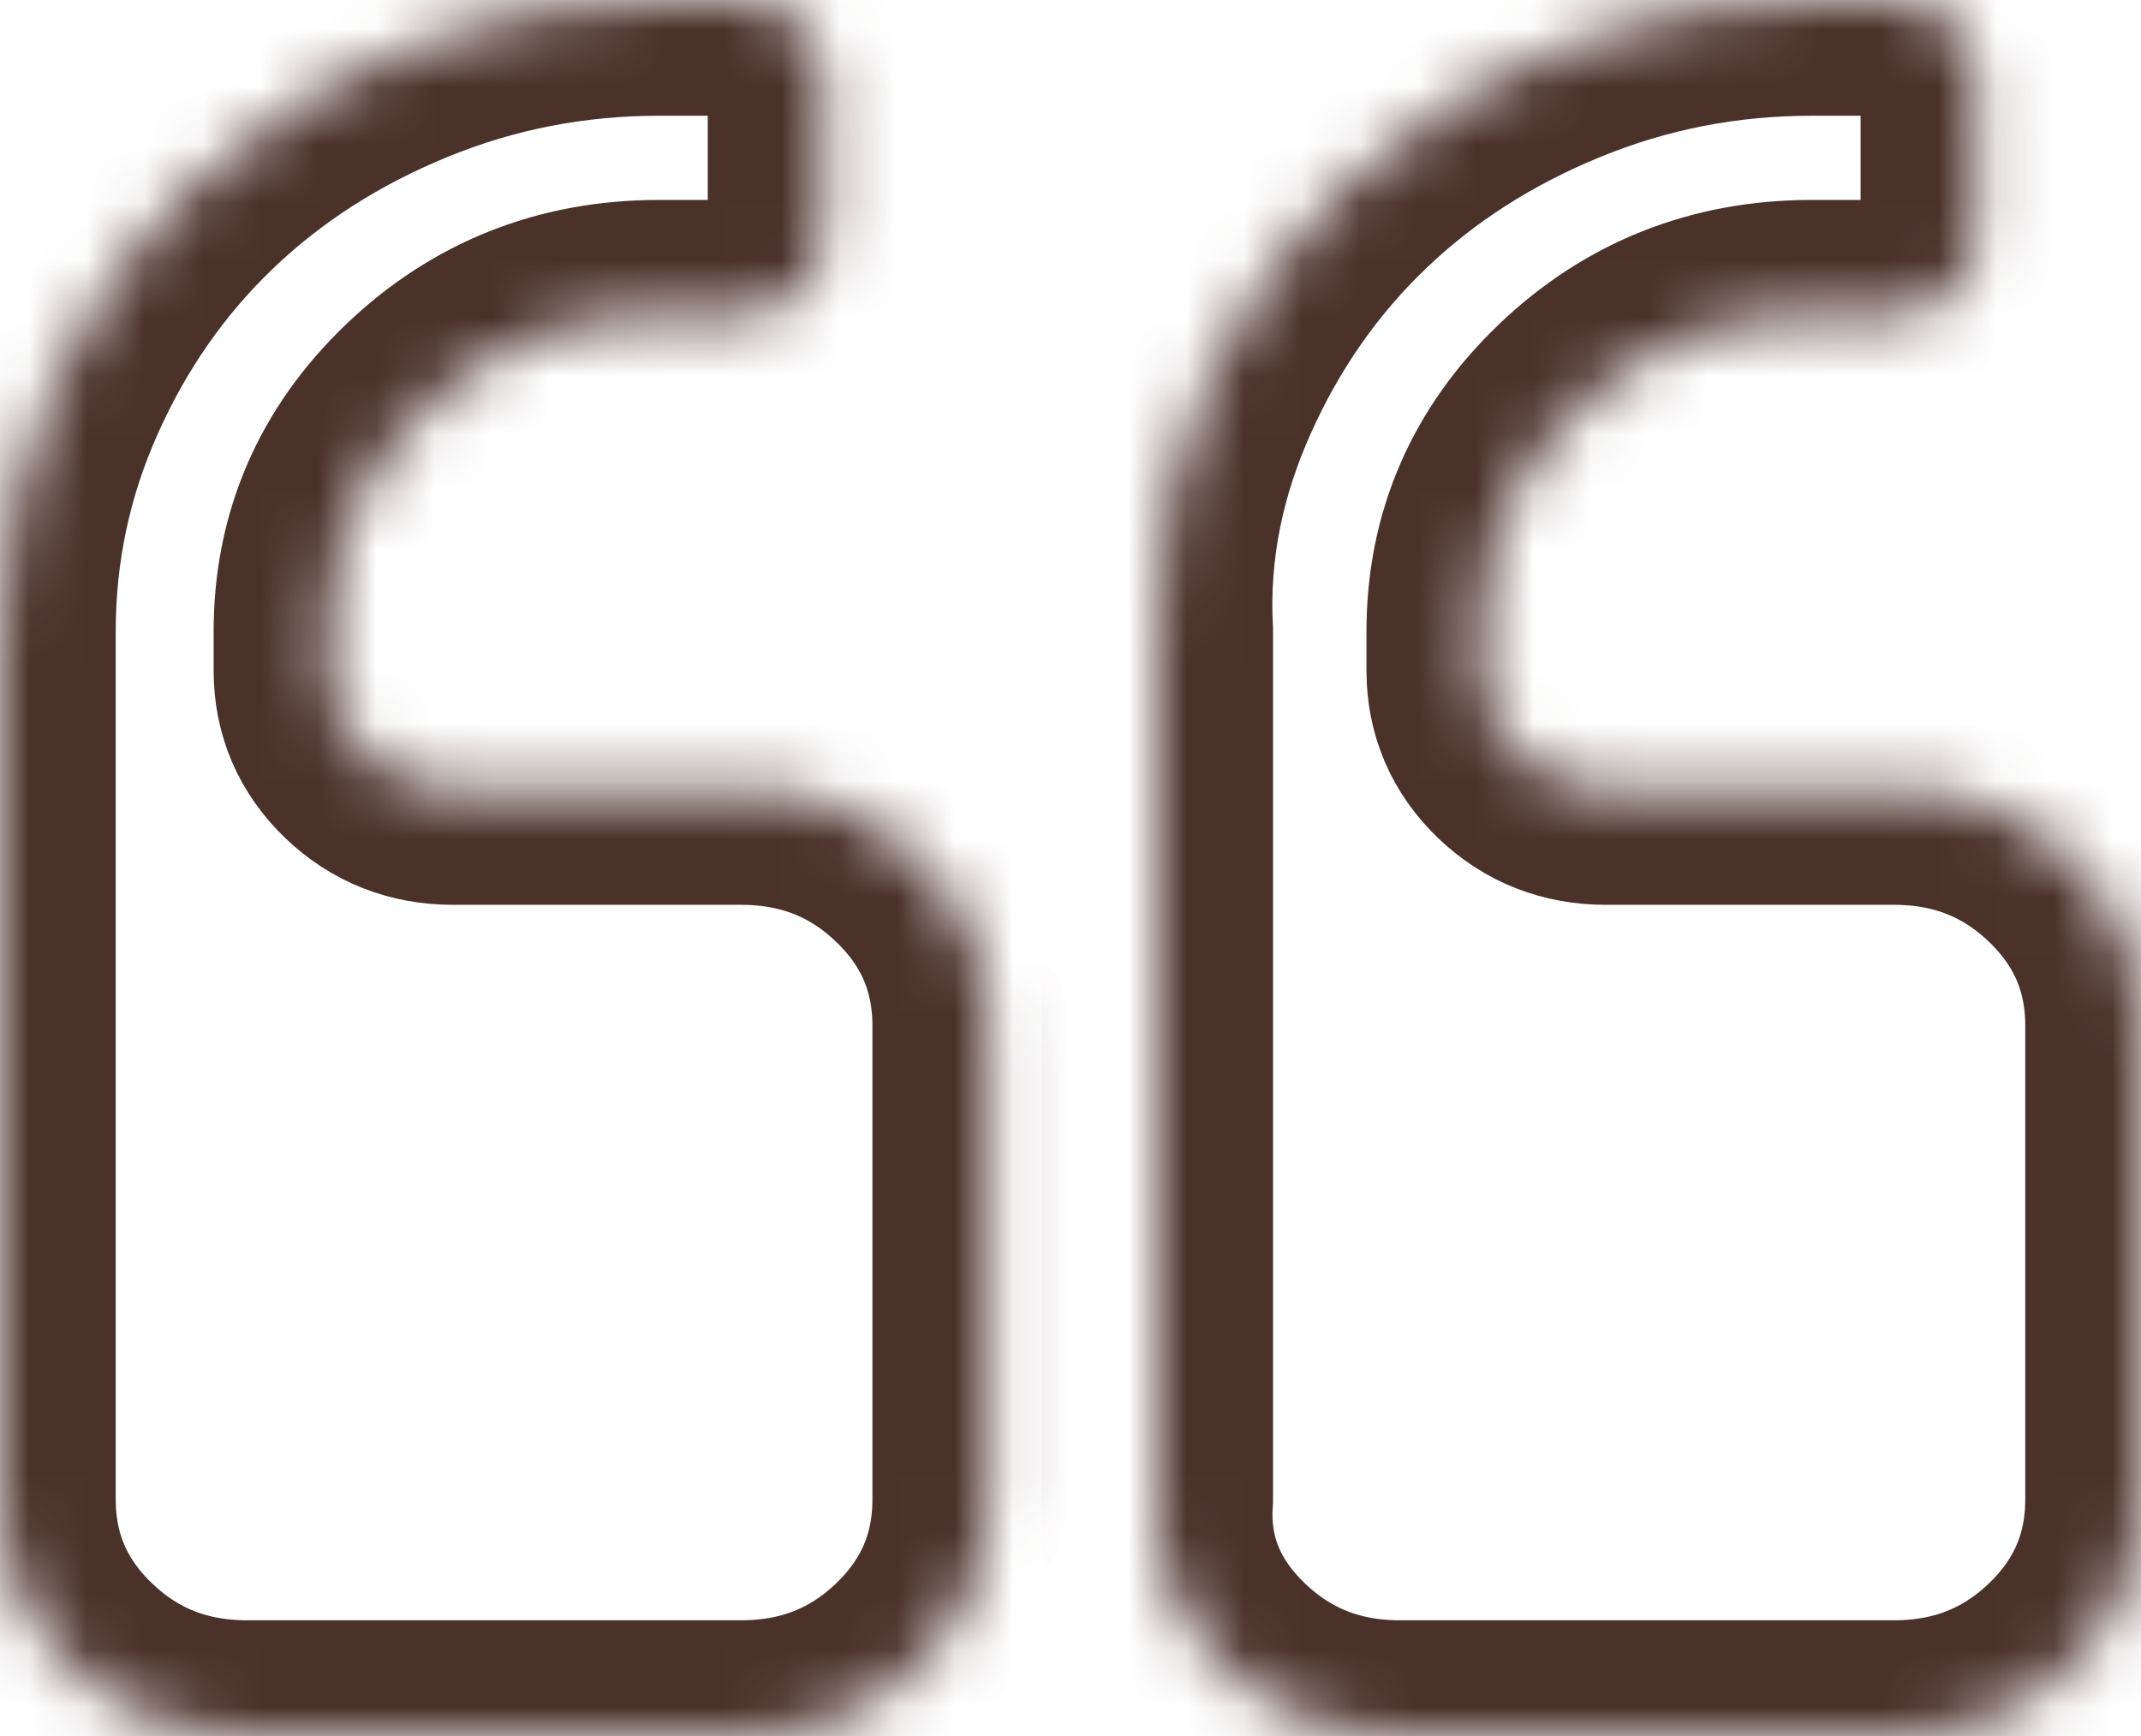 ﻿<?xml version="1.0" encoding="utf-8"?>
<svg version="1.1" xmlns:xlink="http://www.w3.org/1999/xlink" width="37px" height="30px" xmlns="http://www.w3.org/2000/svg">
  <defs>
    <mask fill="white" id="clip15">
      <path d="M 15.832 14.83  C 16.662 15.625  17.077 16.591  17.077 17.727  L 17.077 25.909  C 17.077 27.045  16.662 28.011  15.832 28.807  C 15.002 29.602  13.994 30  12.808 30  L 4.269 30  C 3.083 30  2.075 29.602  1.245 28.807  C 0.415 28.011  0 27.045  0 25.909  L 0 10.909  C 0 9.432  0.3 8.022  0.901 6.68  C 1.501 5.337  2.312 4.176  3.335 3.196  C 4.358 2.216  5.57 1.438  6.971 0.863  C 8.372 0.288  9.843 0  11.385 0  L 12.808 0  C 13.193 0  13.527 0.135  13.808 0.405  C 14.09 0.675  14.231 0.994  14.231 1.364  L 14.231 4.091  C 14.231 4.46  14.09 4.78  13.808 5.05  C 13.527 5.32  13.193 5.455  12.808 5.455  L 11.385 5.455  C 9.813 5.455  8.472 5.987  7.36 7.053  C 6.248 8.118  5.692 9.403  5.692 10.909  L 5.692 11.591  C 5.692 12.159  5.9 12.642  6.315 13.04  C 6.73 13.438  7.234 13.636  7.827 13.636  L 12.808 13.636  C 13.994 13.636  15.002 14.034  15.832 14.83  Z M 35.755 14.83  C 36.585 15.625  37 16.591  37 17.727  L 37 25.909  C 37 27.045  36.585 28.011  35.755 28.807  C 34.925 29.602  33.917 30  32.731 30  L 24.192 30  C 23.006 30  21.998 29.602  21.168 28.807  C 20.338 28.011  19.923 27.045  20 25.909  L 20 10.909  C 19.923 9.432  20.223 8.022  20.824 6.68  C 21.424 5.337  22.236 4.176  23.258 3.196  C 24.281 2.216  25.493 1.438  26.894 0.863  C 28.295 0.288  29.766 0  31.308 0  L 32.731 0  C 33.116 0  33.45 0.135  33.731 0.405  C 34.013 0.675  34.154 0.994  34.154 1.364  L 34.154 4.091  C 34.154 4.46  34.013 4.78  33.731 5.05  C 33.45 5.32  33.116 5.455  32.731 5.455  L 31.308 5.455  C 29.736 5.455  28.395 5.987  27.283 7.053  C 26.171 8.118  25.615 9.403  25.615 10.909  L 25.615 11.591  C 25.615 12.159  25.823 12.642  26.238 13.04  C 26.653 13.438  27.157 13.636  27.75 13.636  L 32.731 13.636  C 33.917 13.636  34.925 14.034  35.755 14.83  Z " fill-rule="evenodd" />
    </mask>
  </defs>
  <g transform="matrix(1 0 0 1 -133 -1079 )">
    <path d="M 15.832 14.83  C 16.662 15.625  17.077 16.591  17.077 17.727  L 17.077 25.909  C 17.077 27.045  16.662 28.011  15.832 28.807  C 15.002 29.602  13.994 30  12.808 30  L 4.269 30  C 3.083 30  2.075 29.602  1.245 28.807  C 0.415 28.011  0 27.045  0 25.909  L 0 10.909  C 0 9.432  0.3 8.022  0.901 6.68  C 1.501 5.337  2.312 4.176  3.335 3.196  C 4.358 2.216  5.57 1.438  6.971 0.863  C 8.372 0.288  9.843 0  11.385 0  L 12.808 0  C 13.193 0  13.527 0.135  13.808 0.405  C 14.09 0.675  14.231 0.994  14.231 1.364  L 14.231 4.091  C 14.231 4.46  14.09 4.78  13.808 5.05  C 13.527 5.32  13.193 5.455  12.808 5.455  L 11.385 5.455  C 9.813 5.455  8.472 5.987  7.36 7.053  C 6.248 8.118  5.692 9.403  5.692 10.909  L 5.692 11.591  C 5.692 12.159  5.9 12.642  6.315 13.04  C 6.73 13.438  7.234 13.636  7.827 13.636  L 12.808 13.636  C 13.994 13.636  15.002 14.034  15.832 14.83  Z M 35.755 14.83  C 36.585 15.625  37 16.591  37 17.727  L 37 25.909  C 37 27.045  36.585 28.011  35.755 28.807  C 34.925 29.602  33.917 30  32.731 30  L 24.192 30  C 23.006 30  21.998 29.602  21.168 28.807  C 20.338 28.011  19.923 27.045  20 25.909  L 20 10.909  C 19.923 9.432  20.223 8.022  20.824 6.68  C 21.424 5.337  22.236 4.176  23.258 3.196  C 24.281 2.216  25.493 1.438  26.894 0.863  C 28.295 0.288  29.766 0  31.308 0  L 32.731 0  C 33.116 0  33.45 0.135  33.731 0.405  C 34.013 0.675  34.154 0.994  34.154 1.364  L 34.154 4.091  C 34.154 4.46  34.013 4.78  33.731 5.05  C 33.45 5.32  33.116 5.455  32.731 5.455  L 31.308 5.455  C 29.736 5.455  28.395 5.987  27.283 7.053  C 26.171 8.118  25.615 9.403  25.615 10.909  L 25.615 11.591  C 25.615 12.159  25.823 12.642  26.238 13.04  C 26.653 13.438  27.157 13.636  27.75 13.636  L 32.731 13.636  C 33.917 13.636  34.925 14.034  35.755 14.83  Z " fill-rule="nonzero" fill="#000000" stroke="none" fill-opacity="0" transform="matrix(1 0 0 1 133 1079 )" />
    <path d="M 15.832 14.83  C 16.662 15.625  17.077 16.591  17.077 17.727  L 17.077 25.909  C 17.077 27.045  16.662 28.011  15.832 28.807  C 15.002 29.602  13.994 30  12.808 30  L 4.269 30  C 3.083 30  2.075 29.602  1.245 28.807  C 0.415 28.011  0 27.045  0 25.909  L 0 10.909  C 0 9.432  0.3 8.022  0.901 6.68  C 1.501 5.337  2.312 4.176  3.335 3.196  C 4.358 2.216  5.57 1.438  6.971 0.863  C 8.372 0.288  9.843 0  11.385 0  L 12.808 0  C 13.193 0  13.527 0.135  13.808 0.405  C 14.09 0.675  14.231 0.994  14.231 1.364  L 14.231 4.091  C 14.231 4.46  14.09 4.78  13.808 5.05  C 13.527 5.32  13.193 5.455  12.808 5.455  L 11.385 5.455  C 9.813 5.455  8.472 5.987  7.36 7.053  C 6.248 8.118  5.692 9.403  5.692 10.909  L 5.692 11.591  C 5.692 12.159  5.9 12.642  6.315 13.04  C 6.73 13.438  7.234 13.636  7.827 13.636  L 12.808 13.636  C 13.994 13.636  15.002 14.034  15.832 14.83  Z " stroke-width="4" stroke="#4a312a" fill="none" transform="matrix(1 0 0 1 133 1079 )" mask="url(#clip15)" />
    <path d="M 35.755 14.83  C 36.585 15.625  37 16.591  37 17.727  L 37 25.909  C 37 27.045  36.585 28.011  35.755 28.807  C 34.925 29.602  33.917 30  32.731 30  L 24.192 30  C 23.006 30  21.998 29.602  21.168 28.807  C 20.338 28.011  19.923 27.045  20 25.909  L 20 10.909  C 19.923 9.432  20.223 8.022  20.824 6.68  C 21.424 5.337  22.236 4.176  23.258 3.196  C 24.281 2.216  25.493 1.438  26.894 0.863  C 28.295 0.288  29.766 0  31.308 0  L 32.731 0  C 33.116 0  33.45 0.135  33.731 0.405  C 34.013 0.675  34.154 0.994  34.154 1.364  L 34.154 4.091  C 34.154 4.46  34.013 4.78  33.731 5.05  C 33.45 5.32  33.116 5.455  32.731 5.455  L 31.308 5.455  C 29.736 5.455  28.395 5.987  27.283 7.053  C 26.171 8.118  25.615 9.403  25.615 10.909  L 25.615 11.591  C 25.615 12.159  25.823 12.642  26.238 13.04  C 26.653 13.438  27.157 13.636  27.75 13.636  L 32.731 13.636  C 33.917 13.636  34.925 14.034  35.755 14.83  Z " stroke-width="4" stroke="#4a312a" fill="none" transform="matrix(1 0 0 1 133 1079 )" mask="url(#clip15)" />
  </g>
</svg>